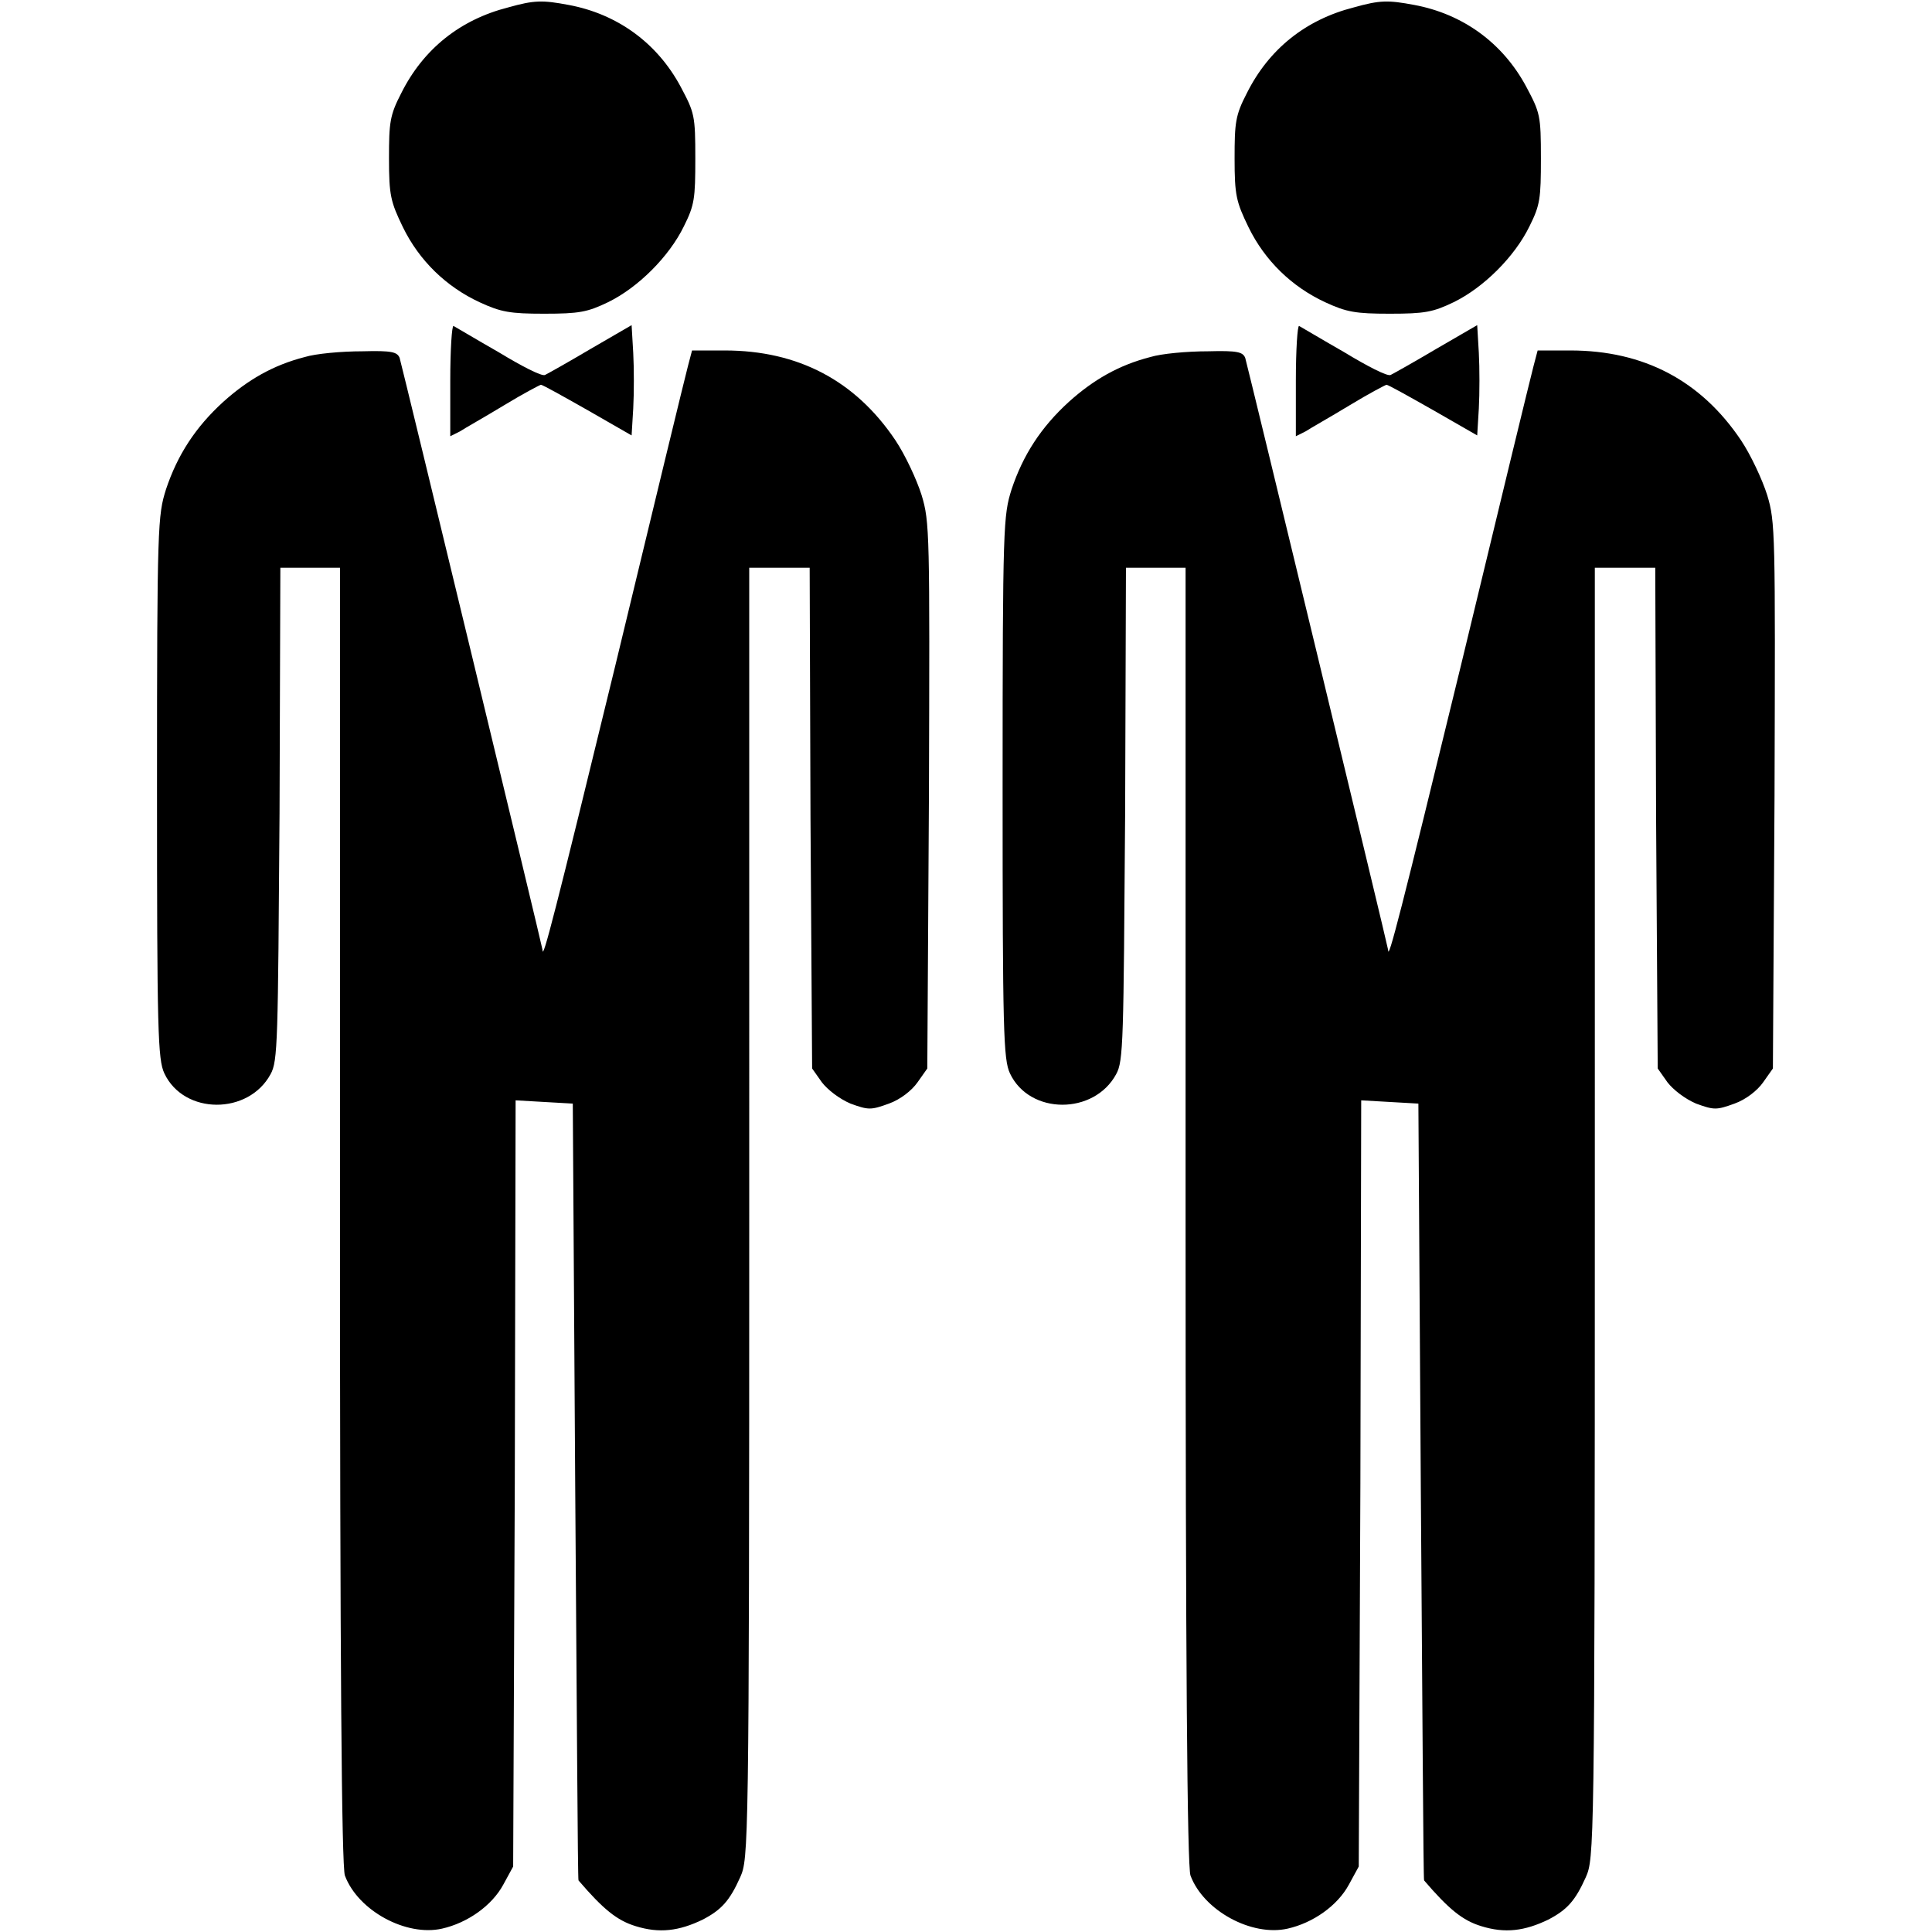 <?xml version="1.0" encoding="utf-8"?>
<svg viewBox="0 0 500 500" xmlns="http://www.w3.org/2000/svg">
  <g transform="matrix(2.114, 0, 0, 2.114, -130.388, -20.706)" style="">
    <g>
      <g>
        <path fill="#000000" d="M123.9,10.7c-5.9,1.5-10.4,5.1-13.1,10.5c-1.4,2.7-1.5,3.6-1.5,8c0,4.5,0.2,5.3,1.7,8.4c2,4.1,5.3,7.3,9.4,9.2c2.6,1.2,3.7,1.4,7.9,1.4c4.3,0,5.3-0.2,7.8-1.4c3.7-1.8,7.5-5.6,9.3-9.3c1.3-2.6,1.4-3.4,1.4-8.3c0-5.3-0.1-5.6-1.8-8.8c-2.9-5.4-7.8-8.9-13.7-10C128.1,9.8,127.1,9.8,123.9,10.7z"/>
        <path fill="#000000" d="M116.8,56.4v6.8l1.2-0.6c0.6-0.4,3.1-1.8,5.4-3.2c2.3-1.4,4.4-2.5,4.5-2.5c0.2,0,2.7,1.4,5.7,3.1l5.4,3.1l0.2-3.3c0.1-1.9,0.1-4.9,0-6.8l-0.2-3.4l-5,2.9c-2.7,1.6-5.2,3-5.6,3.2c-0.4,0.2-2.9-1.1-5.7-2.8c-2.8-1.6-5.3-3.1-5.5-3.2C117,49.6,116.8,52.6,116.8,56.4z"/>
        <path fill="#000000" d="M99,53.5c-3.9,1-7,2.8-10,5.5c-3.4,3.1-5.6,6.5-7,10.7c-1,3.2-1.1,4.2-1.1,36.5c0,29.9,0.1,33.3,0.9,35c2.4,5.1,10.3,5.1,13,0.1c0.9-1.6,0.9-4,1.1-31.9L96,79.3h3.6h3.7v79.3c0,54.6,0.2,79.7,0.6,80.8c1.6,4.3,7.5,7.5,11.9,6.5c3.1-0.7,6.1-2.8,7.5-5.4l1.2-2.2l0.2-46.9l0.1-46.9l3.5,0.2l3.5,0.2l0.3,47.5c0.2,26.1,0.3,47.5,0.4,47.6c3,3.5,4.7,4.9,7,5.6c2.9,0.9,5.3,0.6,8.2-0.8c2.3-1.2,3.3-2.3,4.6-5.2c1-2.3,1.1-3,1.1-81.3V79.3h3.7h3.7l0.1,30.6l0.2,30.7l1.2,1.7c0.7,0.9,2.1,2,3.5,2.6c2.2,0.8,2.5,0.8,4.7,0c1.4-0.5,2.8-1.6,3.5-2.6l1.2-1.7l0.2-33.4c0.1-32.2,0.1-33.5-0.9-36.8c-0.6-1.9-2-4.9-3.2-6.7c-4.9-7.3-11.9-11-20.9-11h-4l-0.5,1.9c-0.3,1.1-4.3,17.6-8.9,36.7c-7.4,30.4-8.9,36.2-8.9,34.8c0-0.3-17.1-71.1-17.5-72.5c-0.3-0.7-0.9-0.9-4.5-0.8C103.4,52.8,100.3,53.1,99,53.5z"/>
      </g>
    </g>
  </g>
  <g transform="matrix(2.114, 0, 0, 2.114, 88.451, -20.706)" style="">
    <g>
      <g>
        <path fill="#000000" d="M123.9,10.7c-5.9,1.5-10.4,5.1-13.1,10.5c-1.4,2.7-1.5,3.6-1.5,8c0,4.5,0.2,5.3,1.7,8.4c2,4.1,5.3,7.3,9.4,9.2c2.6,1.2,3.7,1.4,7.9,1.4c4.3,0,5.3-0.2,7.8-1.4c3.7-1.8,7.5-5.6,9.3-9.3c1.3-2.6,1.4-3.4,1.4-8.3c0-5.3-0.1-5.6-1.8-8.8c-2.9-5.4-7.8-8.9-13.7-10C128.1,9.8,127.1,9.8,123.9,10.7z"/>
        <path fill="#000000" d="M116.8,56.4v6.8l1.2-0.6c0.6-0.4,3.1-1.8,5.4-3.2c2.3-1.4,4.4-2.5,4.5-2.5c0.2,0,2.7,1.4,5.7,3.1l5.4,3.1l0.2-3.3c0.1-1.9,0.1-4.9,0-6.8l-0.2-3.4l-5,2.9c-2.7,1.6-5.2,3-5.6,3.2c-0.4,0.2-2.9-1.1-5.7-2.8c-2.8-1.6-5.3-3.1-5.5-3.2C117,49.6,116.8,52.6,116.8,56.4z"/>
        <path fill="#000000" d="M99,53.5c-3.9,1-7,2.8-10,5.5c-3.4,3.1-5.6,6.5-7,10.7c-1,3.2-1.1,4.2-1.1,36.5c0,29.9,0.1,33.3,0.9,35c2.4,5.1,10.3,5.1,13,0.1c0.9-1.6,0.9-4,1.1-31.9L96,79.3h3.6h3.7v79.3c0,54.6,0.2,79.7,0.6,80.8c1.6,4.3,7.5,7.5,11.9,6.5c3.1-0.7,6.1-2.8,7.5-5.4l1.2-2.2l0.2-46.9l0.1-46.9l3.5,0.2l3.5,0.2l0.3,47.5c0.2,26.1,0.3,47.5,0.4,47.6c3,3.5,4.7,4.9,7,5.6c2.9,0.9,5.3,0.6,8.2-0.8c2.3-1.2,3.3-2.3,4.6-5.2c1-2.3,1.1-3,1.1-81.3V79.3h3.7h3.7l0.1,30.6l0.2,30.7l1.2,1.7c0.7,0.9,2.1,2,3.5,2.6c2.2,0.8,2.5,0.8,4.7,0c1.4-0.5,2.8-1.6,3.5-2.6l1.2-1.7l0.2-33.4c0.1-32.2,0.1-33.5-0.9-36.8c-0.6-1.9-2-4.9-3.2-6.7c-4.9-7.3-11.9-11-20.9-11h-4l-0.5,1.9c-0.3,1.1-4.3,17.6-8.9,36.7c-7.4,30.4-8.9,36.2-8.9,34.8c0-0.3-17.1-71.1-17.5-72.5c-0.3-0.7-0.9-0.9-4.5-0.8C103.4,52.8,100.3,53.1,99,53.5z"/>
      </g>
    </g>
  </g>
</svg>